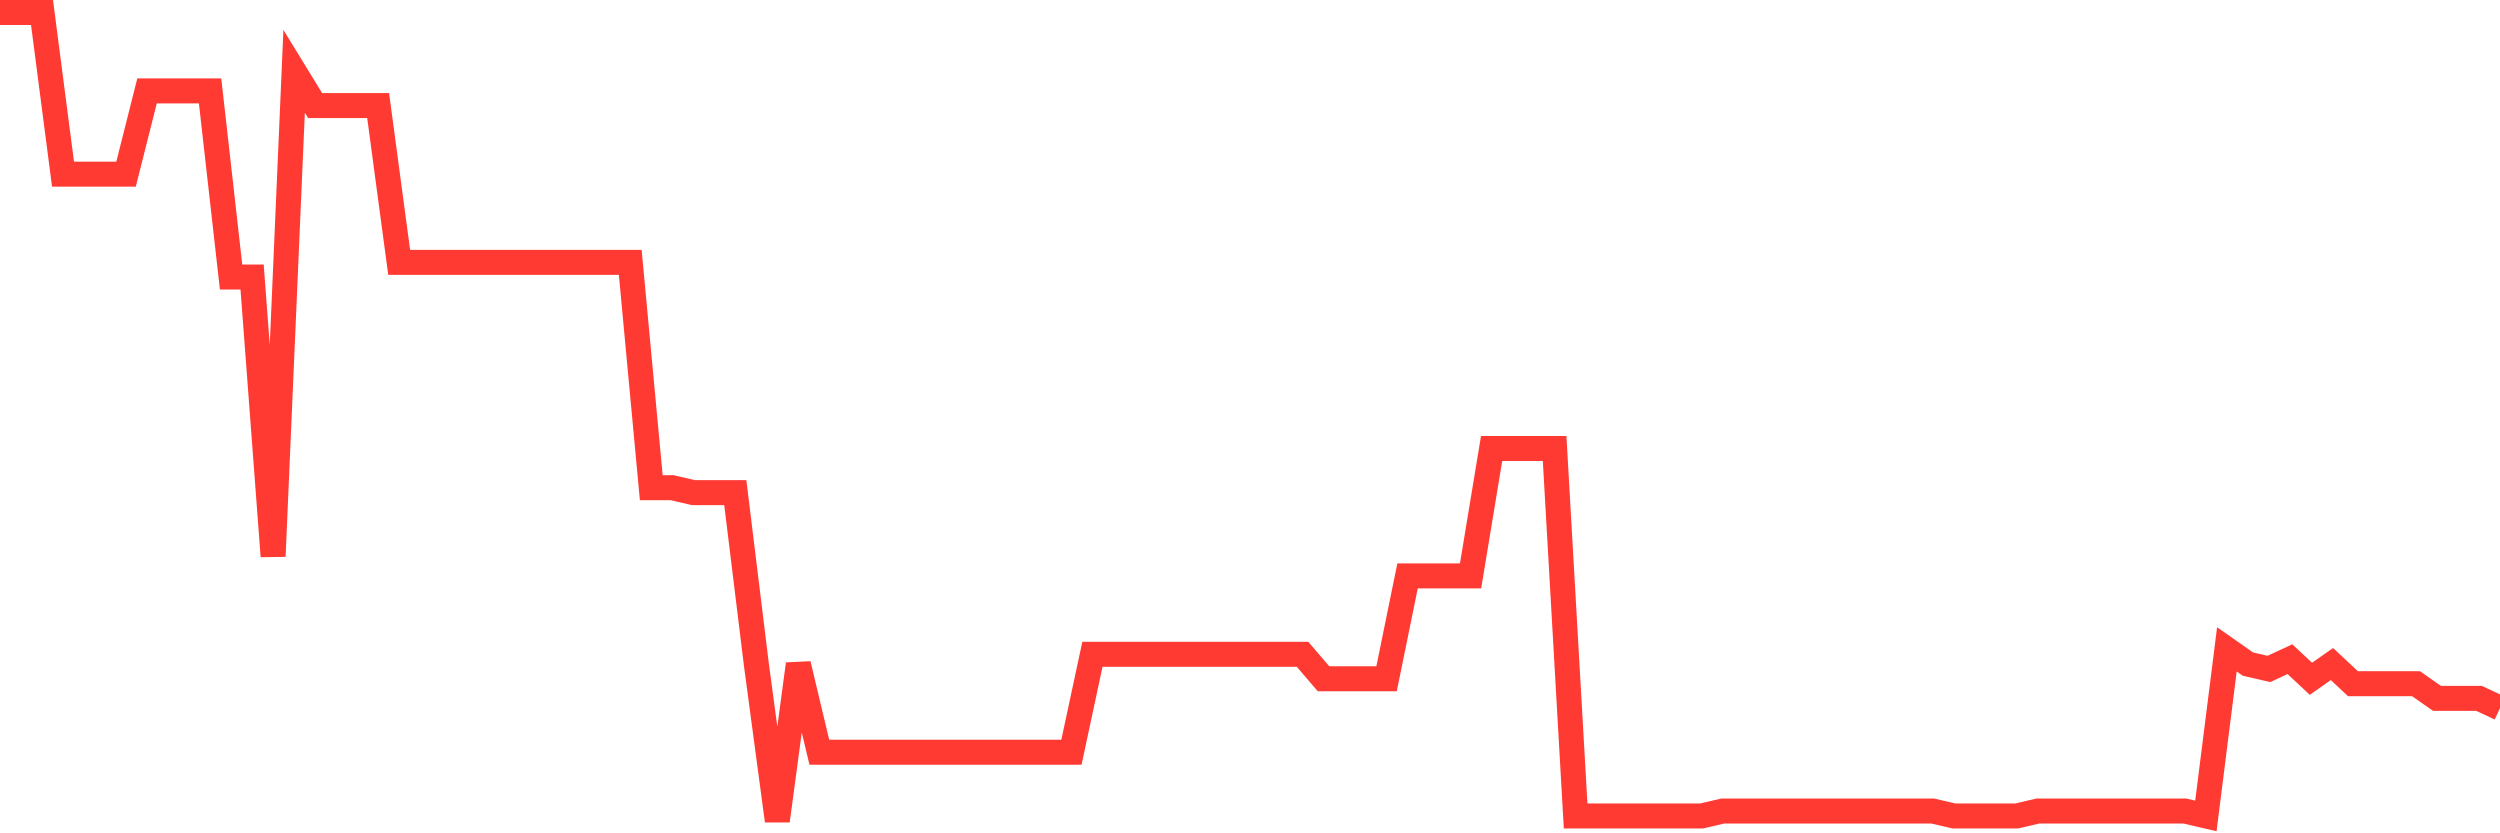 <svg
  xmlns="http://www.w3.org/2000/svg"
  xmlns:xlink="http://www.w3.org/1999/xlink"
  width="120"
  height="40"
  viewBox="0 0 120 40"
  preserveAspectRatio="none"
>
  <polyline
    points="0,0.6 1.008,0.6 2.017,0.6 3.025,8.36 4.034,8.36 5.042,8.36 6.05,8.36 7.059,4.362 8.067,4.362 9.076,4.362 10.084,4.362 11.092,13.298 12.101,13.298 13.109,26.702 14.118,3.422 15.126,5.068 16.134,5.068 17.143,5.068 18.151,5.068 19.16,12.593 20.168,12.593 21.176,12.593 22.185,12.593 23.193,12.593 24.202,12.593 25.21,12.593 26.218,12.593 27.227,12.593 28.235,12.593 29.244,12.593 30.252,12.593 31.261,23.41 32.269,23.41 33.277,23.645 34.286,23.645 35.294,23.645 36.303,31.875 37.311,39.4 38.319,31.875 39.328,36.108 40.336,36.108 41.345,36.108 42.353,36.108 43.361,36.108 44.37,36.108 45.378,36.108 46.387,36.108 47.395,36.108 48.403,36.108 49.412,36.108 50.42,36.108 51.429,36.108 52.437,31.405 53.445,31.405 54.454,31.405 55.462,31.405 56.471,31.405 57.479,31.405 58.487,31.405 59.496,31.405 60.504,31.405 61.513,31.405 62.521,31.405 63.529,32.581 64.538,32.581 65.546,32.581 66.555,32.581 67.563,27.642 68.571,27.642 69.58,27.642 70.588,27.642 71.597,21.528 72.605,21.528 73.613,21.528 74.622,21.528 75.63,39.165 76.639,39.165 77.647,39.165 78.655,39.165 79.664,39.165 80.672,39.165 81.681,39.165 82.689,38.93 83.697,38.93 84.706,38.93 85.714,38.93 86.723,38.93 87.731,38.93 88.739,38.93 89.748,38.93 90.756,38.93 91.765,38.93 92.773,38.93 93.782,39.165 94.79,39.165 95.798,39.165 96.807,39.165 97.815,38.93 98.824,38.93 99.832,38.93 100.84,38.93 101.849,38.93 102.857,38.93 103.866,38.93 104.874,38.93 105.882,39.165 106.891,31.17 107.899,31.875 108.908,32.11 109.916,31.64 110.924,32.581 111.933,31.875 112.941,32.816 113.95,32.816 114.958,32.816 115.966,32.816 116.975,33.521 117.983,33.521 118.992,33.521 120,33.992"
    fill="none"
    stroke="#ff3a33"
    stroke-width="1.2"
  >
  </polyline>
</svg>